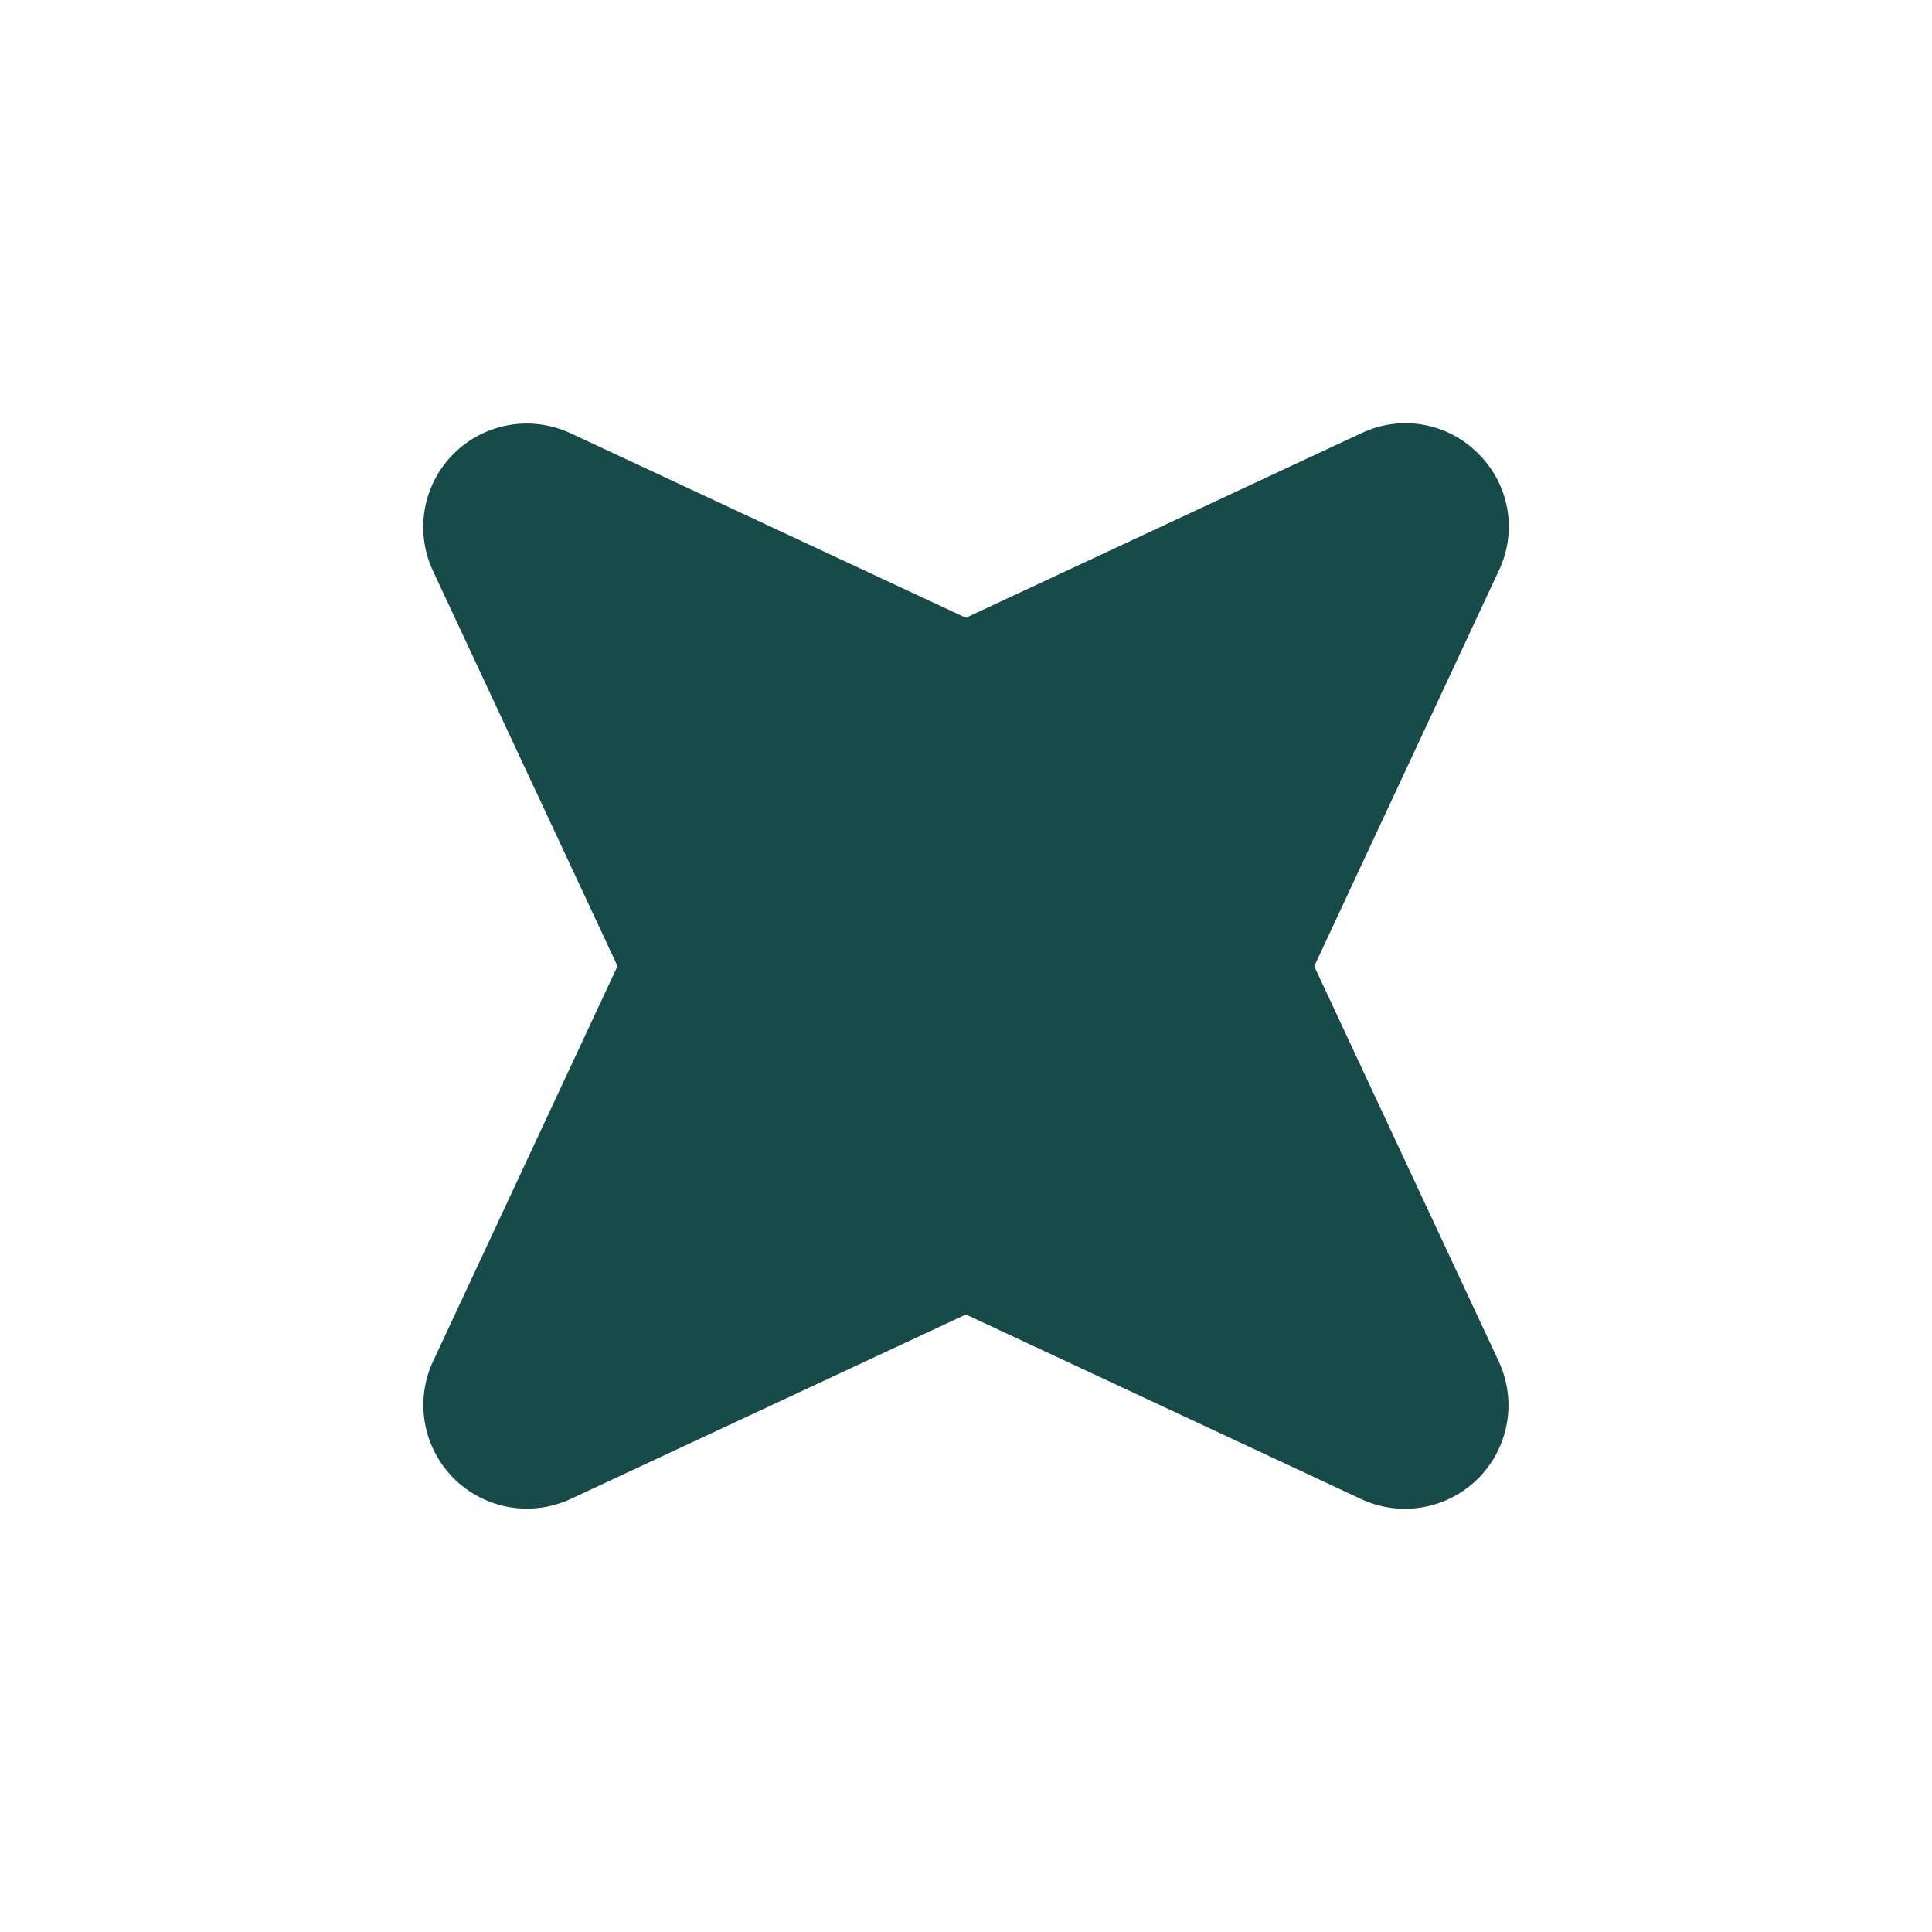 <svg width="2000" height="2000" viewBox="0 0 2000 2000" fill="none" xmlns="http://www.w3.org/2000/svg">
<path d="M1530.33 469.672C1546 485.099 1556.47 505.021 1560.3 526.671C1564.12 548.321 1561.1 570.622 1551.67 590.475L1360.49 1000.26L1551.79 1410.02C1560.92 1429.91 1563.74 1452.11 1559.87 1473.65C1556.01 1495.19 1545.64 1515.02 1530.17 1530.49C1514.7 1545.96 1494.87 1556.33 1473.33 1560.19C1451.79 1564.06 1429.59 1561.24 1409.7 1552.11L999.897 1360.76L590.156 1551.99C570.267 1561.11 548.063 1563.92 526.525 1560.05C504.988 1556.17 485.149 1545.81 469.674 1530.33C454.199 1514.86 443.829 1495.02 439.958 1473.48C436.086 1451.94 438.899 1429.74 448.017 1409.85L639.244 1000.11L447.892 590.307C438.768 570.415 435.949 548.21 439.813 526.674C443.678 505.137 454.042 485.302 469.512 469.832C484.982 454.361 504.818 443.998 526.355 440.133C547.891 436.268 570.096 439.087 589.987 448.211L999.835 639.516L1409.53 448.336C1429.38 438.9 1451.68 435.884 1473.33 439.708C1494.98 443.532 1514.91 454.005 1530.33 469.672Z" fill="#164B49"/>
</svg>

